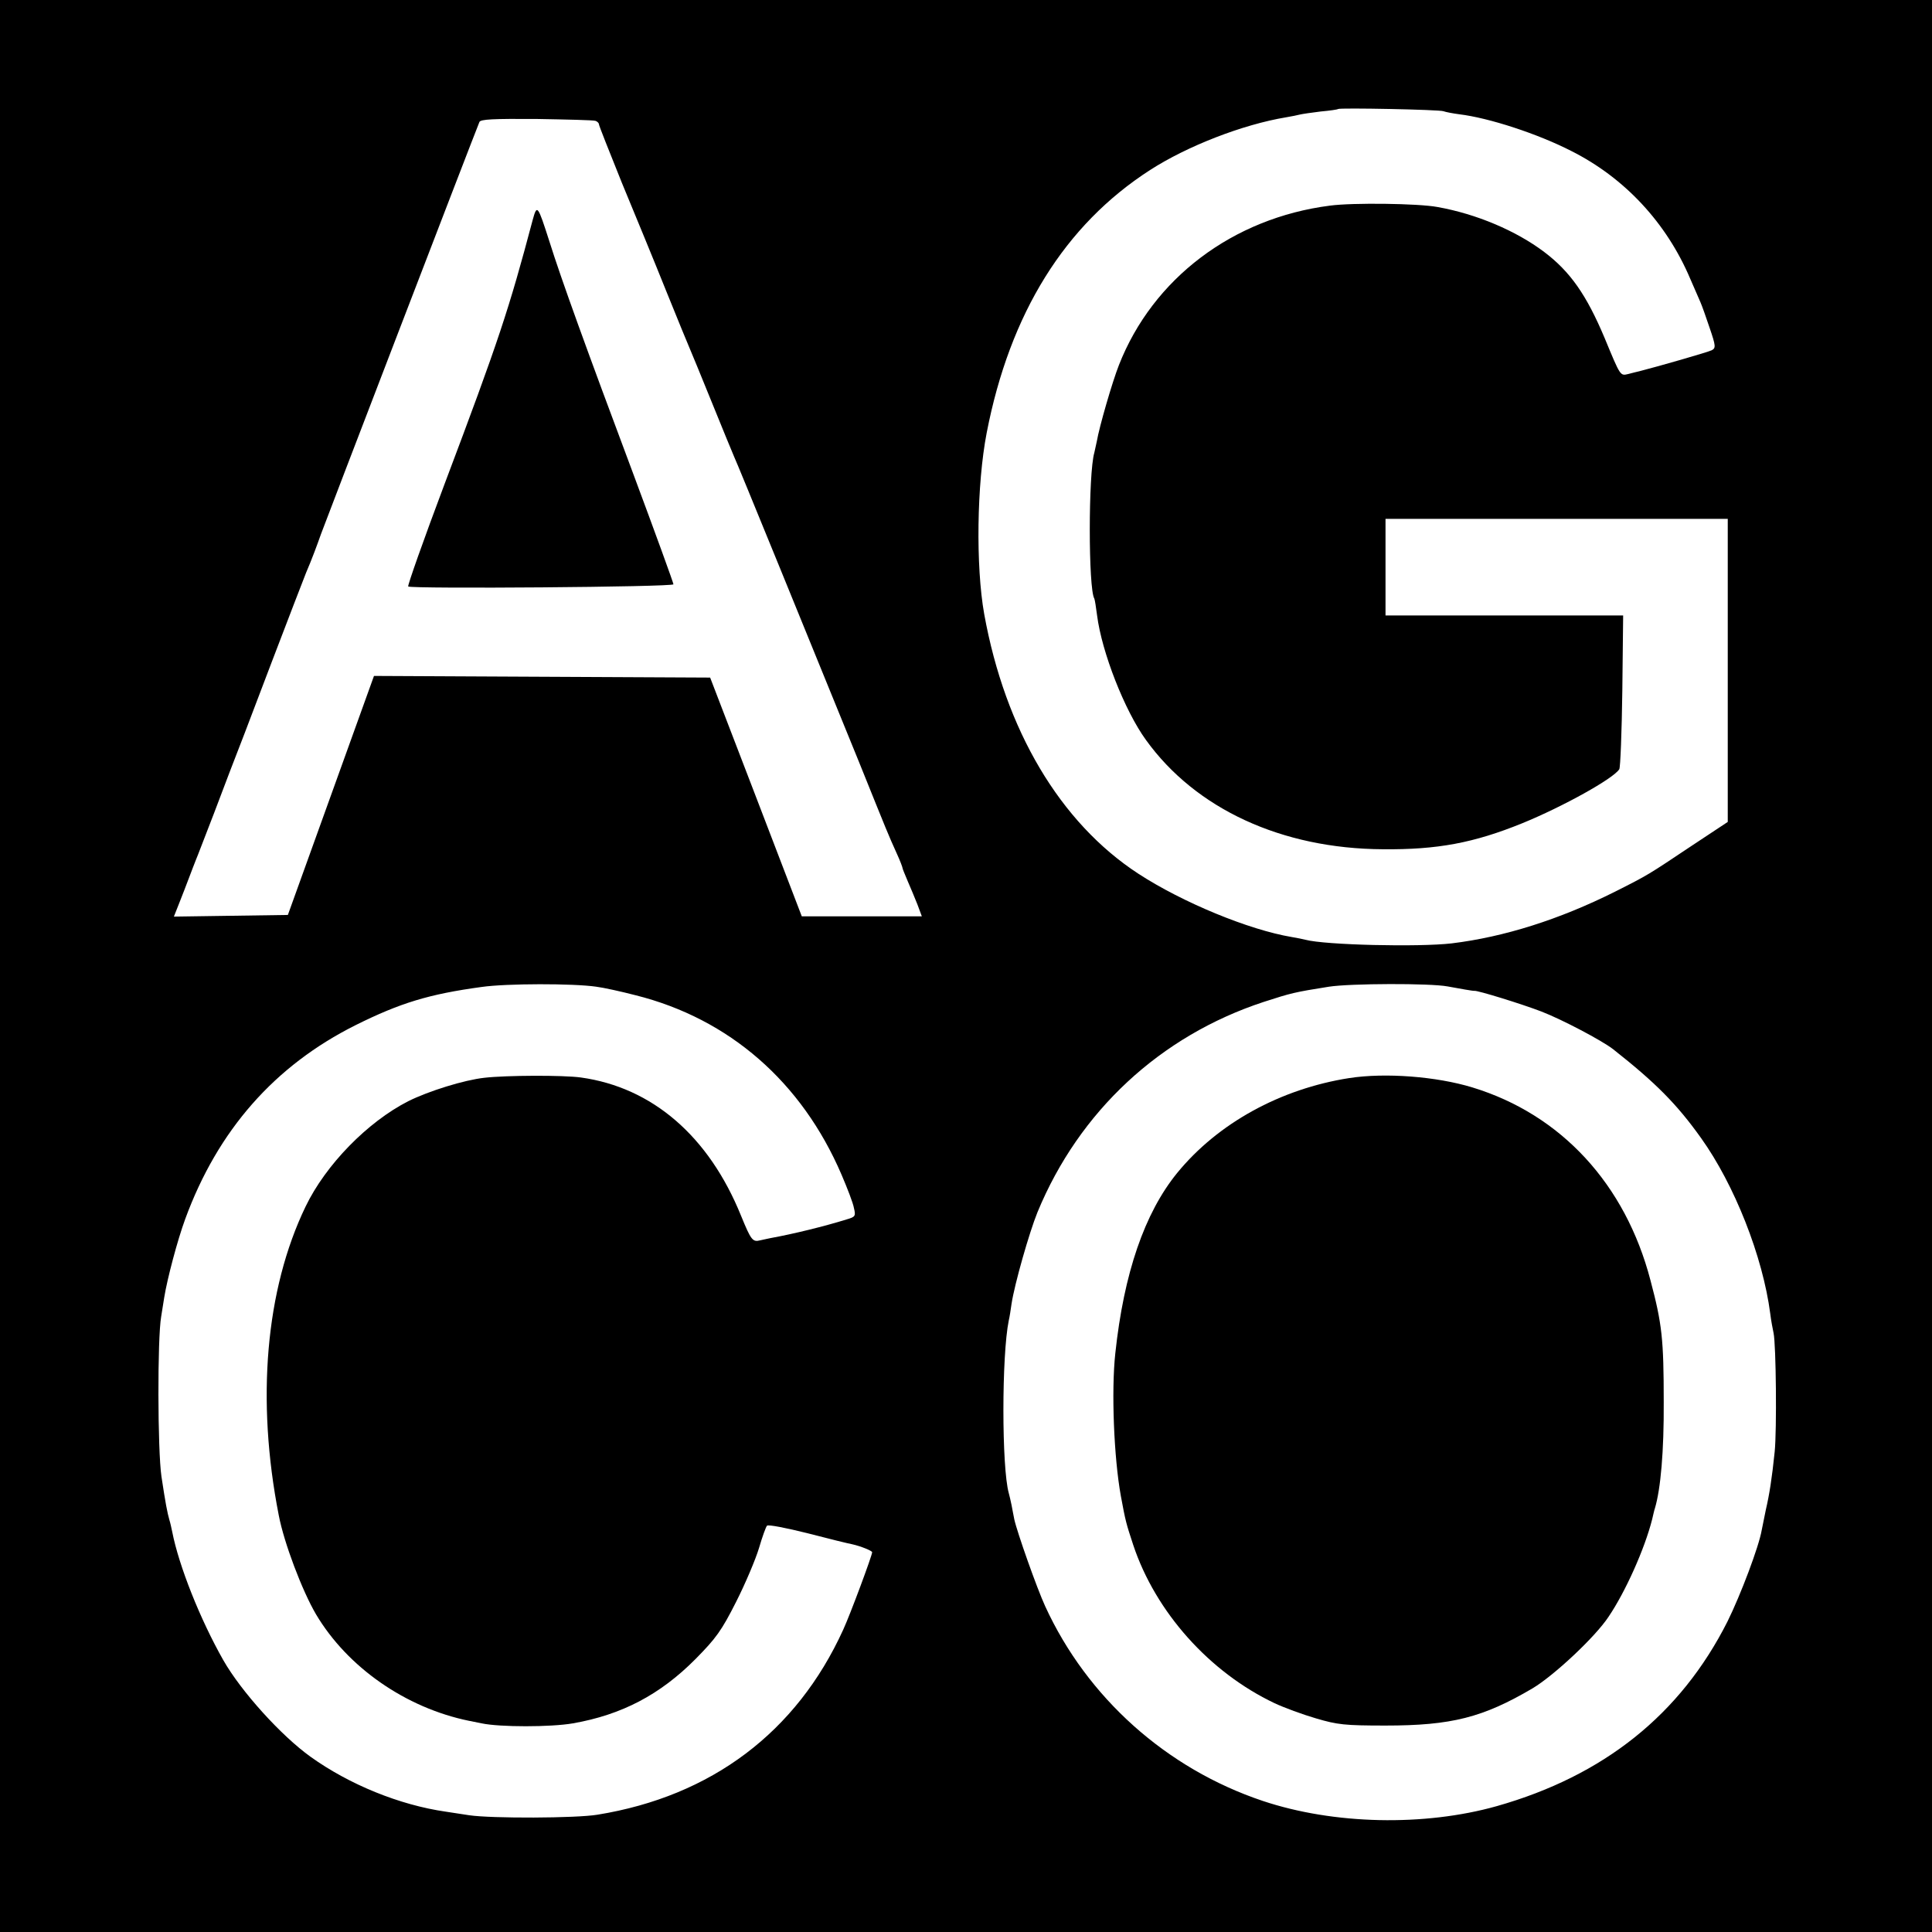 <?xml version="1.0" standalone="no"?>
<!DOCTYPE svg PUBLIC "-//W3C//DTD SVG 20010904//EN"
 "http://www.w3.org/TR/2001/REC-SVG-20010904/DTD/svg10.dtd">
<svg version="1.0" xmlns="http://www.w3.org/2000/svg"
 width="700pt" height="700pt" viewBox="0 0 700 700"
 preserveAspectRatio="xMidYMid meet">
<g transform="translate(0,700) scale(0.1,-0.1)"
fill="#000000" stroke="none">
<path d="M0 3500 l0 -3500 3500 0 3500 0 0 3500 0 3500 -3500 0 -3500 0 0
-3500z m5230 3097 c8 -3 34 -8 57 -11 108 -13 285 -71 406 -133 193 -97 345
-260 431 -463 16 -36 32 -74 37 -85 5 -11 20 -53 33 -92 23 -67 23 -74 8 -82
-14 -7 -195 -59 -262 -76 -8 -2 -26 -6 -40 -10 -30 -7 -28 -10 -86 130 -66
157 -125 241 -219 312 -102 77 -246 138 -387 163 -70 13 -306 16 -389 5 -352
-45 -642 -264 -765 -578 -24 -61 -71 -223 -80 -276 -3 -14 -7 -33 -9 -41 -22
-74 -22 -494 0 -529 2 -4 6 -31 10 -61 17 -133 100 -345 177 -451 180 -250
492 -394 858 -396 198 -2 330 23 505 94 147 60 331 162 352 196 4 6 9 135 11
285 l3 272 -431 0 -430 0 0 175 0 175 620 0 620 0 0 -549 0 -549 -133 -88
c-156 -104 -153 -103 -276 -165 -202 -101 -402 -164 -591 -187 -120 -14 -459
-6 -530 13 -8 2 -31 7 -50 10 -155 26 -395 125 -555 229 -284 185 -483 521
-559 941 -31 173 -27 471 9 657 84 433 283 753 592 952 135 87 336 165 493
191 19 3 42 8 50 10 8 2 42 7 75 11 33 3 61 7 63 9 6 5 367 -2 382 -8z m-3072
-35 c6 -2 12 -8 12 -12 0 -5 38 -100 83 -212 46 -111 119 -288 161 -393 42
-104 81 -199 86 -210 5 -11 41 -99 80 -195 39 -96 75 -184 80 -195 10 -20 272
-663 452 -1105 106 -263 105 -261 137 -332 12 -26 21 -50 21 -53 0 -3 9 -24
19 -48 10 -23 26 -61 35 -84 l16 -43 -218 0 -217 0 -166 433 -166 432 -609 3
-609 3 -156 -433 -156 -433 -207 -3 -206 -3 19 48 c10 26 27 68 36 93 9 25 21
54 25 65 5 11 34 88 66 170 31 83 81 213 111 290 29 77 73 192 97 255 58 152
115 300 125 325 20 46 41 103 54 140 11 31 551 1437 574 1493 4 10 50 12 207
11 110 -2 207 -4 214 -7z m2 -3137 c25 -3 89 -17 143 -31 339 -85 602 -314
746 -650 21 -49 42 -103 45 -121 7 -29 5 -32 -26 -41 -80 -25 -194 -53 -277
-68 -8 -2 -25 -5 -37 -8 -27 -7 -33 1 -69 89 -117 289 -322 465 -580 501 -64
9 -273 8 -350 -1 -73 -8 -202 -48 -276 -85 -147 -75 -299 -230 -372 -382 -145
-301 -179 -700 -97 -1118 19 -100 85 -274 135 -359 114 -192 325 -339 555
-386 3 0 23 -5 45 -9 66 -14 250 -14 331 0 177 31 316 104 444 233 74 75 94
102 147 207 34 67 71 155 83 195 12 41 25 77 29 81 4 5 70 -8 146 -27 77 -20
150 -38 162 -40 32 -7 73 -24 73 -29 0 -12 -80 -227 -105 -281 -169 -371 -477
-603 -890 -670 -77 -13 -384 -14 -465 -2 -19 3 -57 9 -85 13 -167 24 -349 98
-490 199 -106 76 -251 236 -316 350 -84 148 -161 342 -185 465 -3 14 -7 33
-10 42 -8 28 -14 59 -29 158 -14 95 -15 501 -1 580 3 19 8 50 11 69 11 68 48
208 76 284 118 322 324 556 618 703 161 80 265 112 456 138 91 13 332 13 415
1z m3085 1 c43 -8 94 -17 97 -16 11 2 170 -47 243 -75 75 -29 219 -105 259
-136 155 -122 232 -200 319 -322 121 -169 224 -429 251 -637 3 -25 9 -56 12
-70 9 -42 12 -351 4 -430 -10 -97 -19 -154 -32 -210 -5 -25 -12 -58 -15 -74
-10 -59 -76 -234 -124 -331 -170 -337 -448 -559 -836 -669 -263 -74 -591 -67
-848 19 -349 117 -636 374 -788 705 -30 65 -102 269 -112 315 -3 14 -7 37 -10
52 -3 16 -8 35 -10 43 -26 93 -26 500 0 626 3 12 7 39 10 60 11 72 64 258 94
332 151 366 445 639 820 762 99 32 110 35 236 55 78 12 366 13 430 1z"/>
<path d="M1930 6203 c-86 -324 -122 -434 -319 -956 -76 -202 -135 -369 -132
-372 15 -9 961 -2 961 8 0 5 -65 184 -144 396 -173 462 -263 711 -305 845 -43
134 -45 137 -61 79z"/>
<path d="M4889 3094 c-250 -39 -477 -164 -624 -344 -118 -145 -193 -363 -224
-653 -15 -137 -5 -379 20 -517 17 -92 19 -99 45 -178 81 -243 276 -461 512
-573 34 -16 102 -41 150 -55 78 -23 104 -26 252 -26 239 0 353 29 533 135 77
46 226 185 275 259 61 90 131 246 158 353 4 17 8 35 10 40 21 70 33 207 32
385 0 228 -6 283 -48 441 -91 349 -324 601 -645 699 -131 40 -316 54 -446 34z"/>
</g>
</svg>

